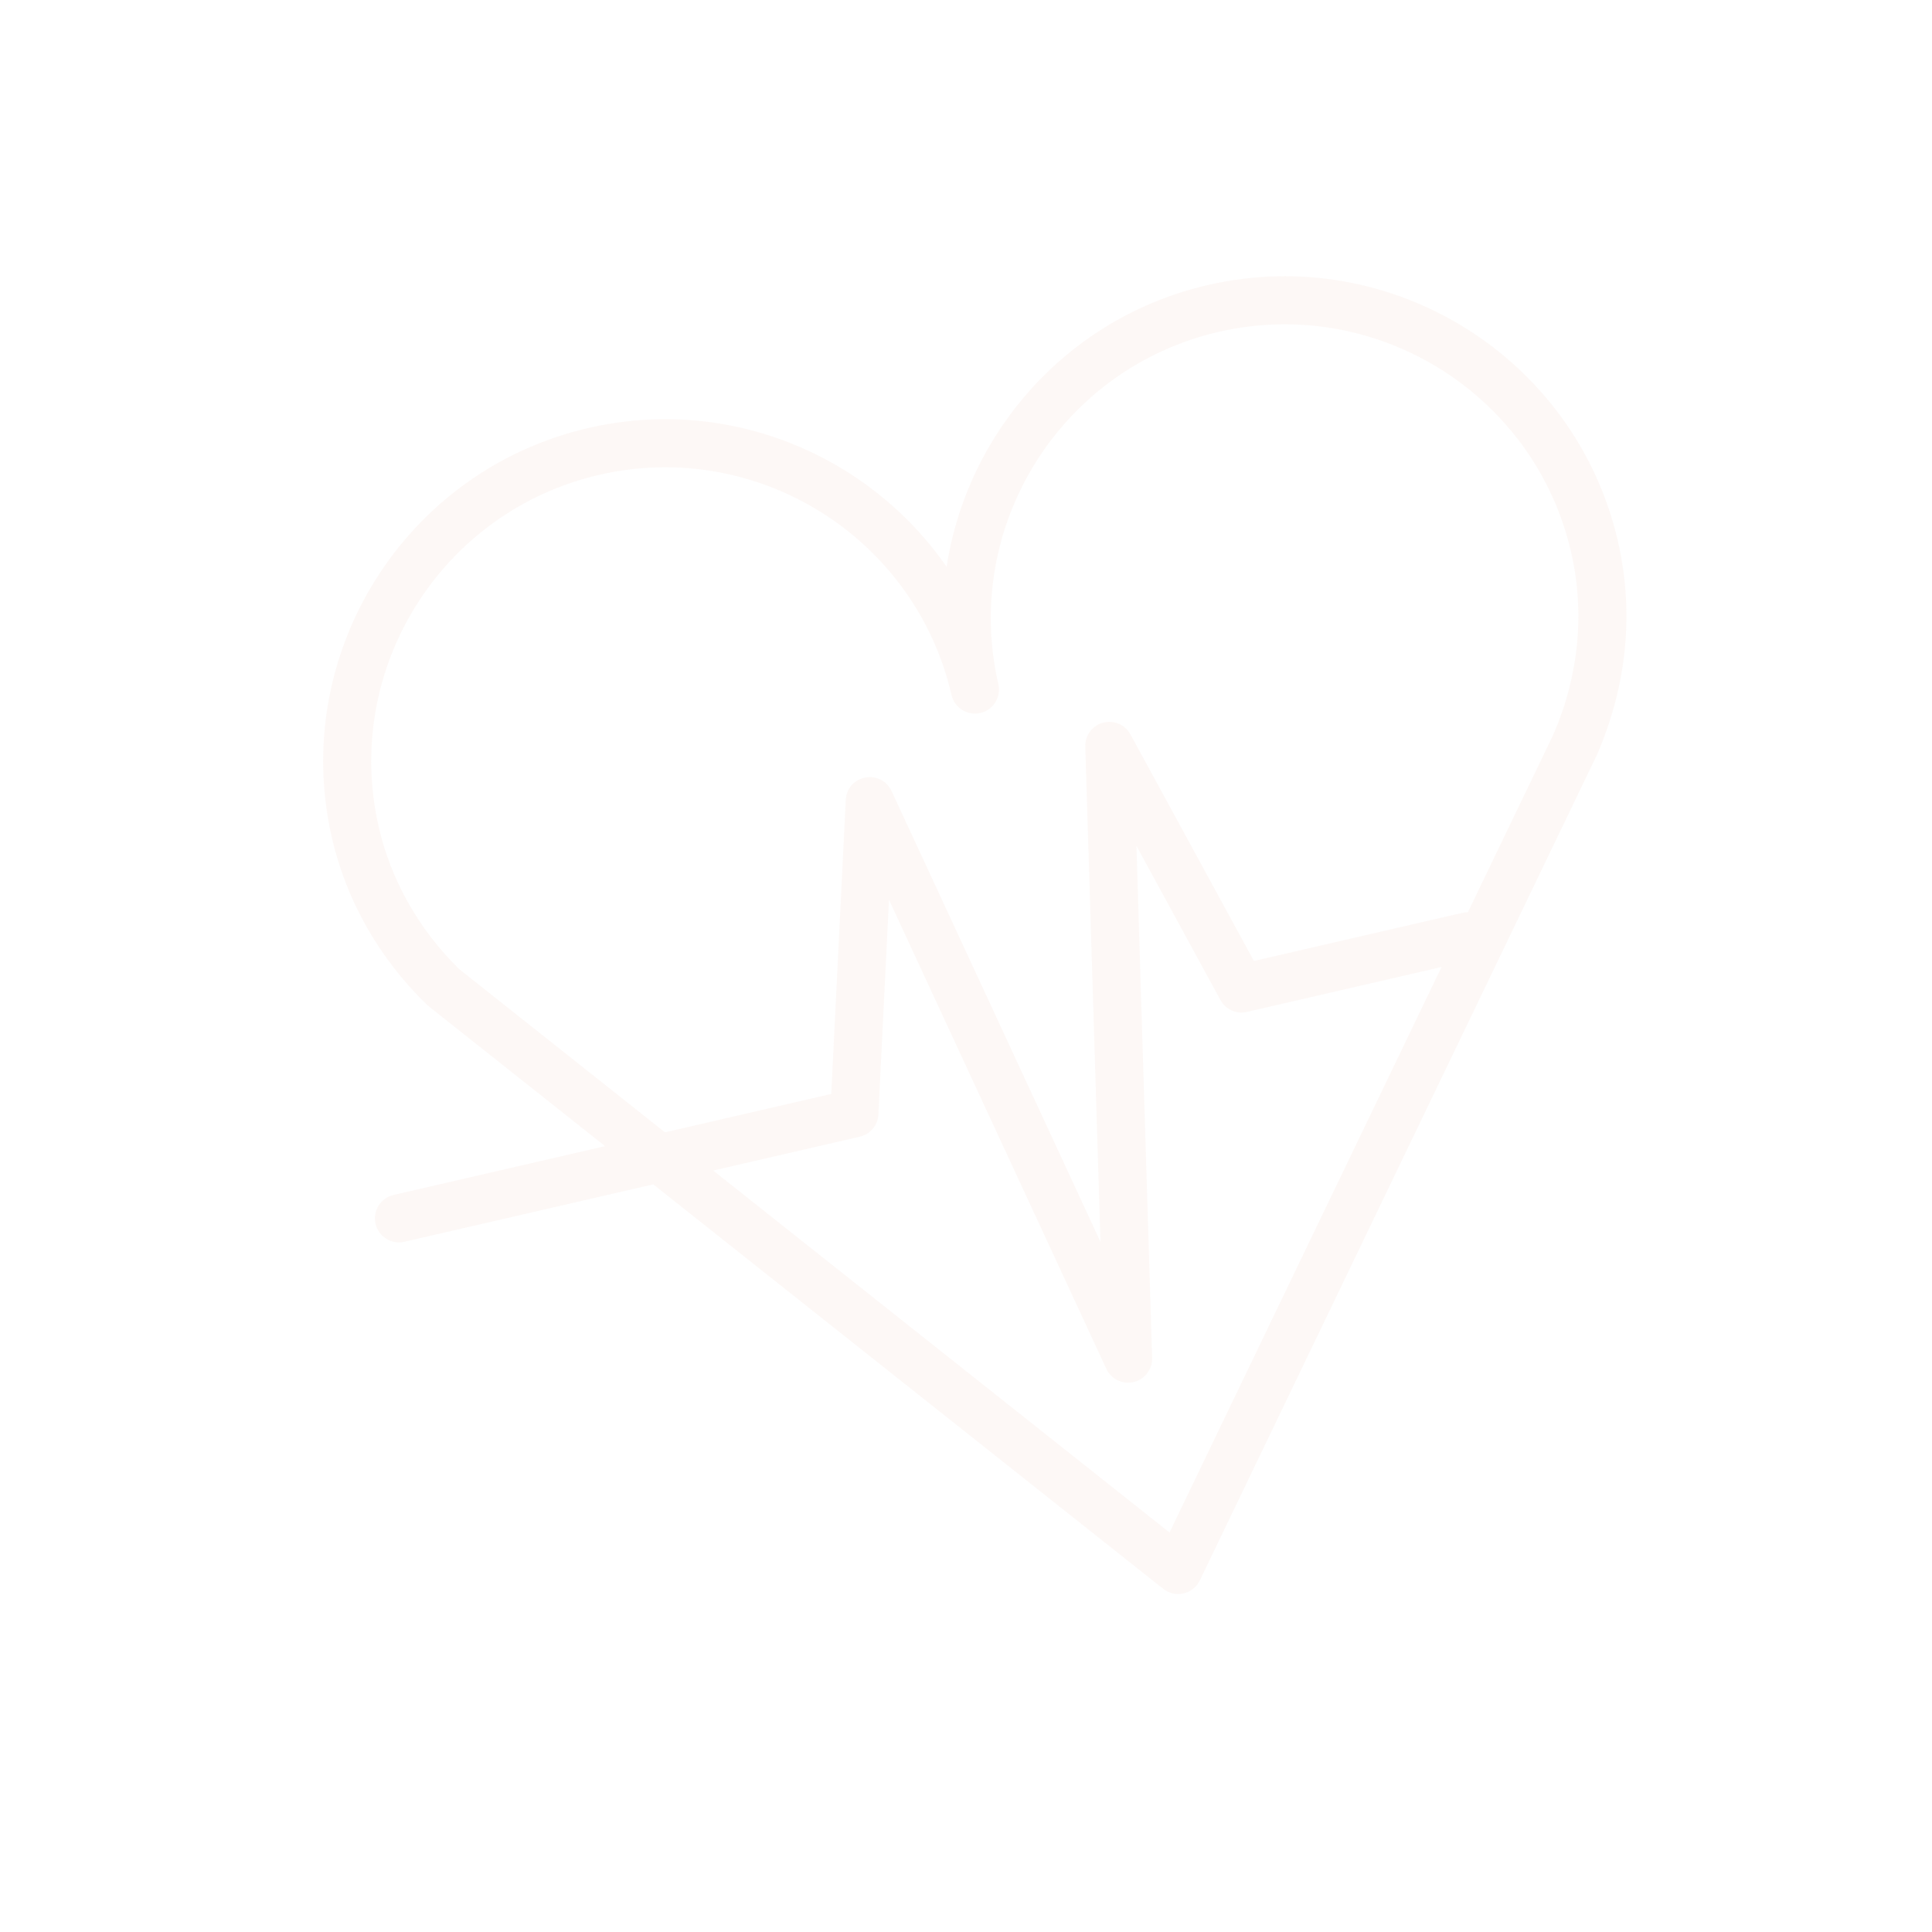 <?xml version="1.0" encoding="UTF-8"?> <svg xmlns="http://www.w3.org/2000/svg" width="273" height="273" viewBox="0 0 273 273" fill="none"> <g clip-path="url(#clip0_24_48)"> <path d="M55.612 168.854L85.497 161.956L60.531 142.154C60.442 142.082 60.355 142.007 60.274 141.928C53.577 135.41 48.953 127.278 46.906 118.411C40.917 92.461 57.173 66.472 83.146 60.477C102.976 55.9 122.829 64.303 133.762 80.101C136.669 61.109 150.835 44.854 170.671 40.276C196.634 34.283 222.627 50.52 228.616 76.47C230.923 86.466 229.915 96.868 225.65 106.667L169.538 223.319C169.09 224.248 168.247 224.923 167.24 225.156L167.238 225.156C166.232 225.388 165.175 225.149 164.368 224.508L92.306 167.354L57.139 175.47C55.312 175.892 53.487 174.752 53.066 172.925C52.644 171.098 53.785 169.276 55.612 168.854ZM221.998 77.998C216.851 55.699 194.51 41.745 172.199 46.894C149.887 52.044 135.924 74.375 141.072 96.676C141.494 98.505 140.355 100.327 138.526 100.749C136.697 101.172 134.875 100.033 134.453 98.204C129.306 75.905 106.974 61.949 84.674 67.096C62.352 72.248 48.377 94.582 53.525 116.883C55.265 124.422 59.194 131.355 64.888 136.94L93.965 160.002L117.461 154.578L119.51 113.039C119.587 111.481 120.638 110.202 122.253 109.873C123.786 109.575 125.326 110.361 125.983 111.778L155.501 175.48L153.355 105.497C153.306 103.926 154.343 102.527 155.86 102.114C157.411 101.735 158.979 102.387 159.732 103.767L177.182 135.789L206.679 128.98C206.929 128.923 207.175 128.901 207.42 128.898L219.475 103.837C223.103 95.501 223.975 86.564 221.998 77.998ZM165.258 216.548L203.695 136.64L176.197 142.987C174.712 143.33 173.18 142.643 172.451 141.303L160.582 119.522L162.801 191.879C162.851 193.492 161.76 194.917 160.189 195.289C160.182 195.29 160.178 195.291 160.171 195.293C158.607 195.654 157.002 194.87 156.326 193.413L125.616 127.139L124.12 157.477C124.043 158.996 122.973 160.278 121.492 160.619L100.776 165.401L165.258 216.548Z" fill="#F3D3C2" fill-opacity="0.15"></path> </g> <defs> <clipPath id="clip0_24_48"> <rect width="227.223" height="227.223" fill="white" transform="matrix(-0.974 0.225 0.225 0.974 221.402 0)"></rect> </clipPath> </defs> </svg> 